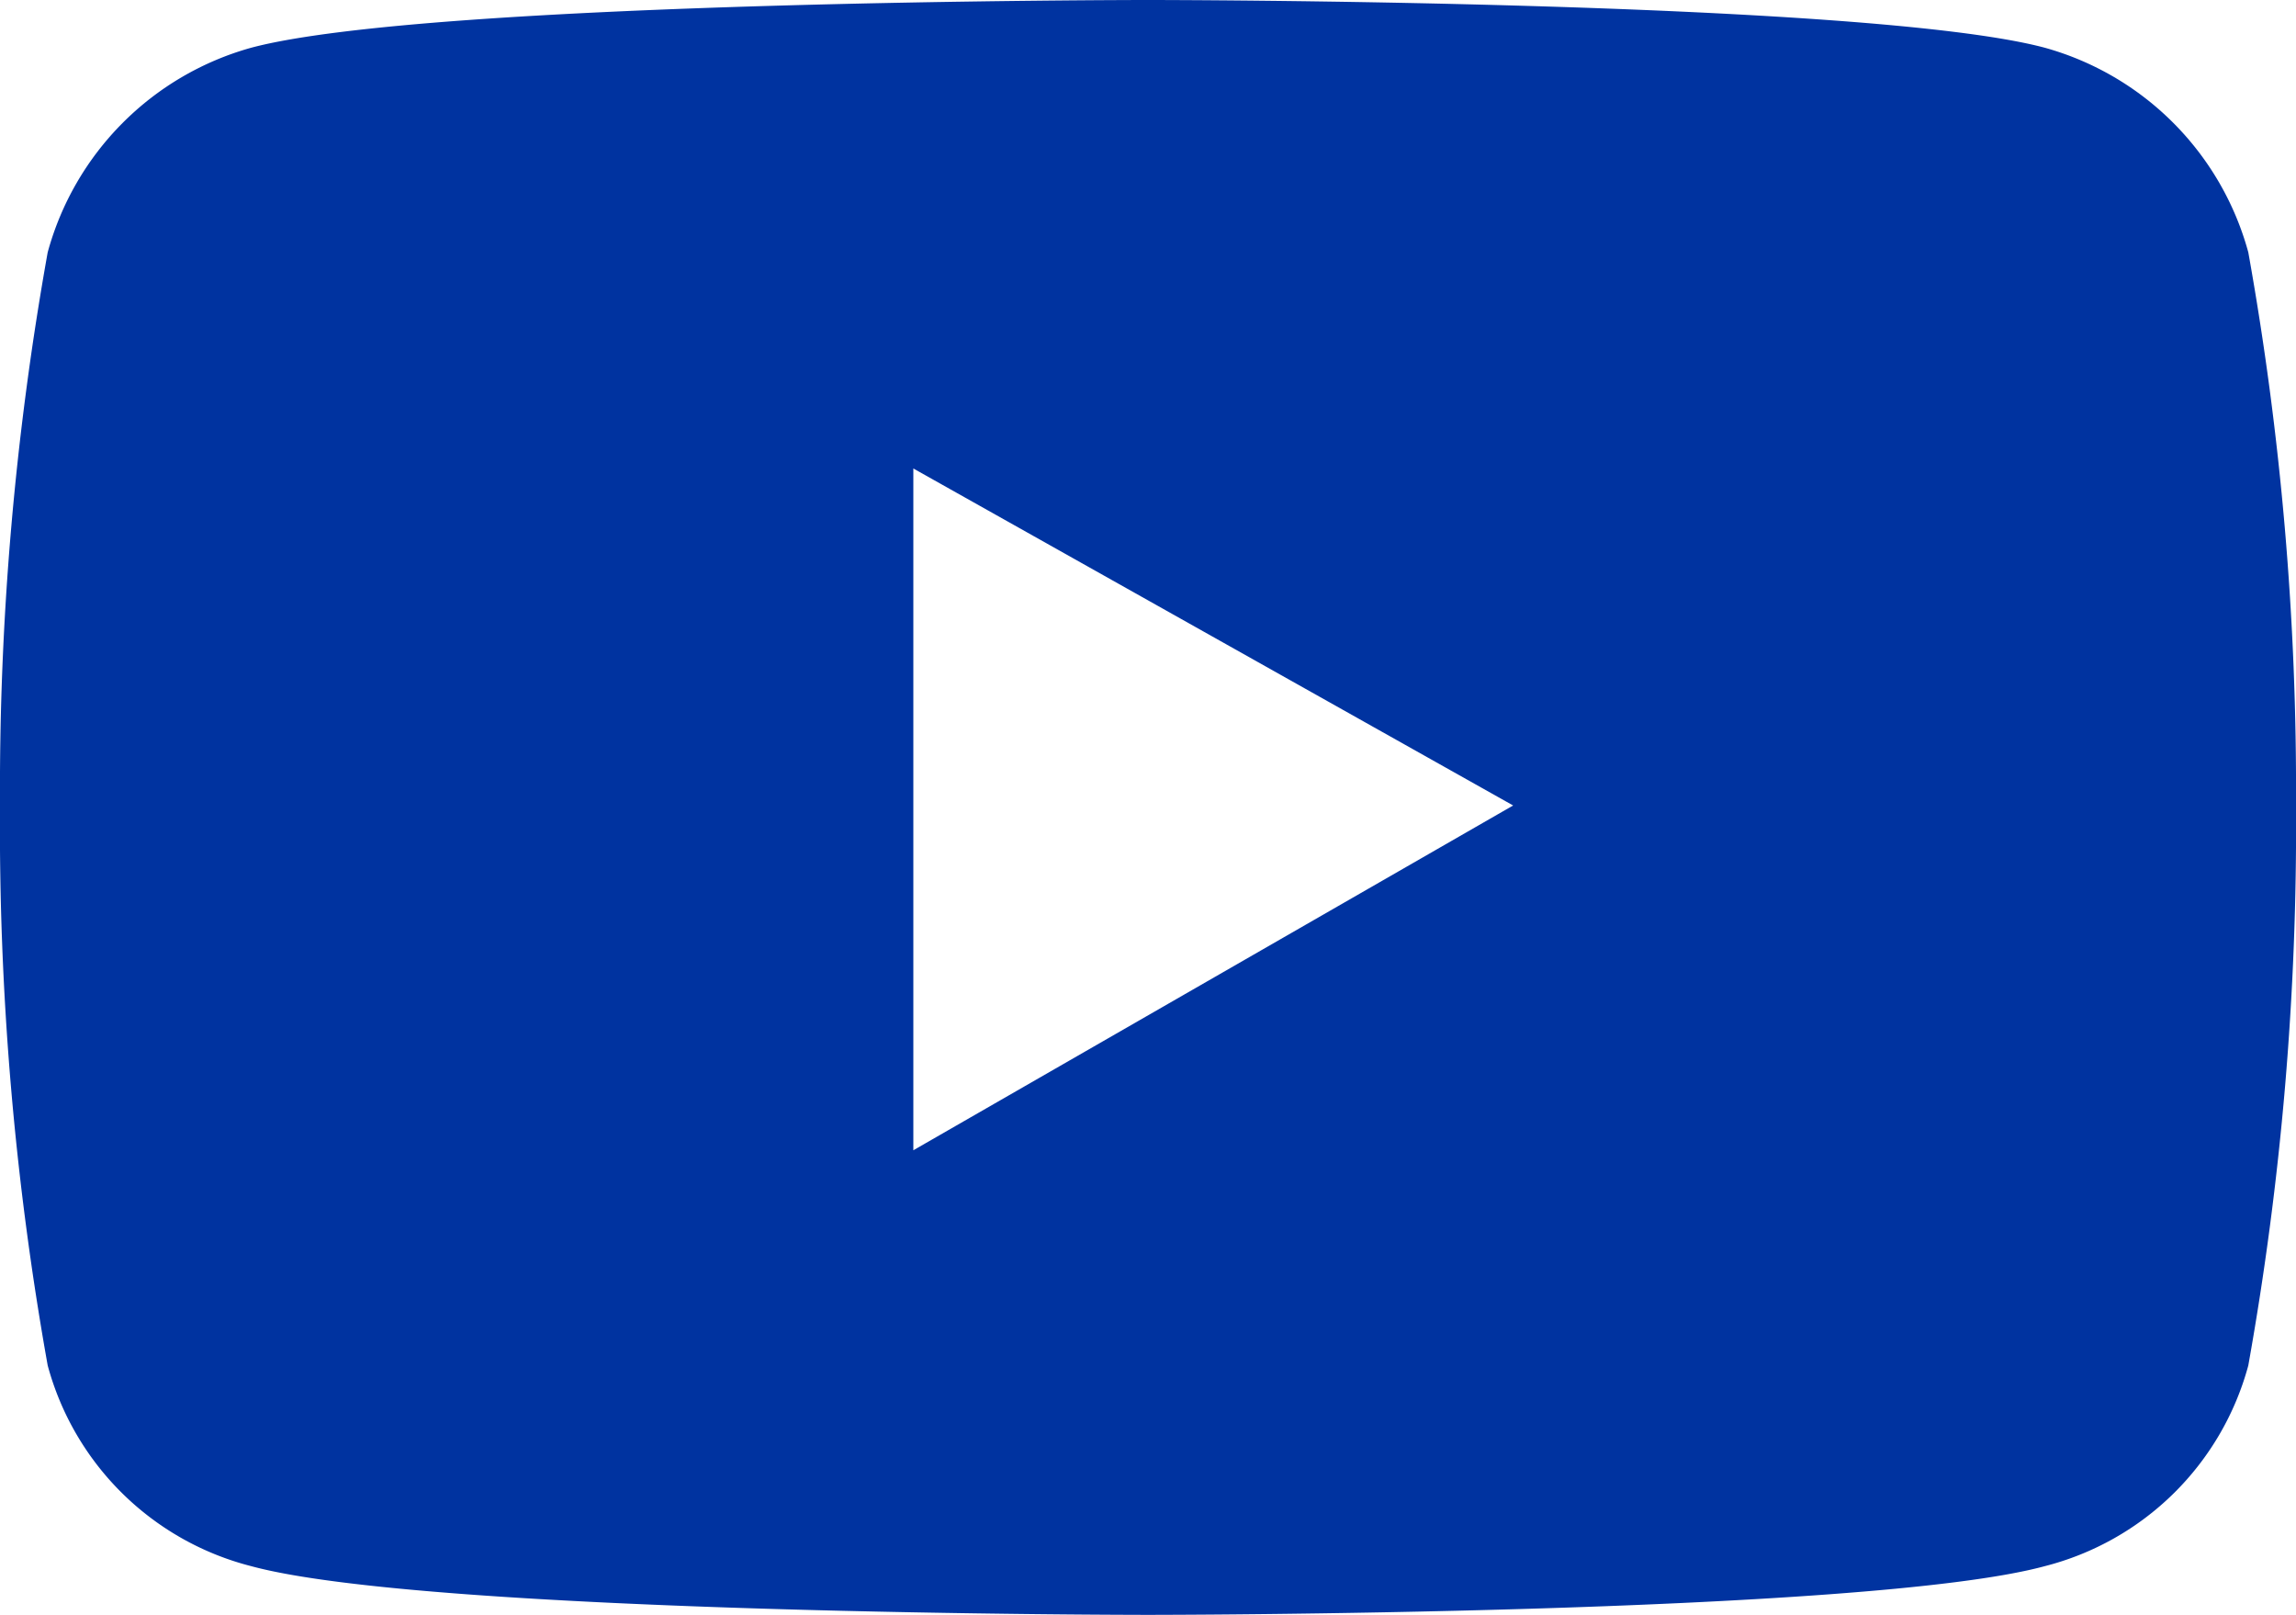 <svg id="Capa_2" data-name="Capa 2" xmlns="http://www.w3.org/2000/svg" viewBox="0 0 23.58 16.58"><defs><style>.cls-1{fill:#0033a0;}</style></defs><path class="cls-1" d="M23.3,6.32a3,3,0,0,0-2.09-2.1C19.37,3.73,12,3.73,12,3.73s-7.37,0-9.21.49A3,3,0,0,0,.7,6.32,31.22,31.22,0,0,0,.21,12,31.37,31.37,0,0,0,.7,17.75a2.91,2.91,0,0,0,2.09,2.06c1.84.5,9.21.5,9.21.5s7.37,0,9.21-.5a2.91,2.91,0,0,0,2.09-2.06A31.37,31.37,0,0,0,23.79,12,31.22,31.22,0,0,0,23.3,6.32ZM9.59,15.54v-7L15.75,12,9.59,15.54Z" transform="translate(-0.21 -3.73)"/></svg>